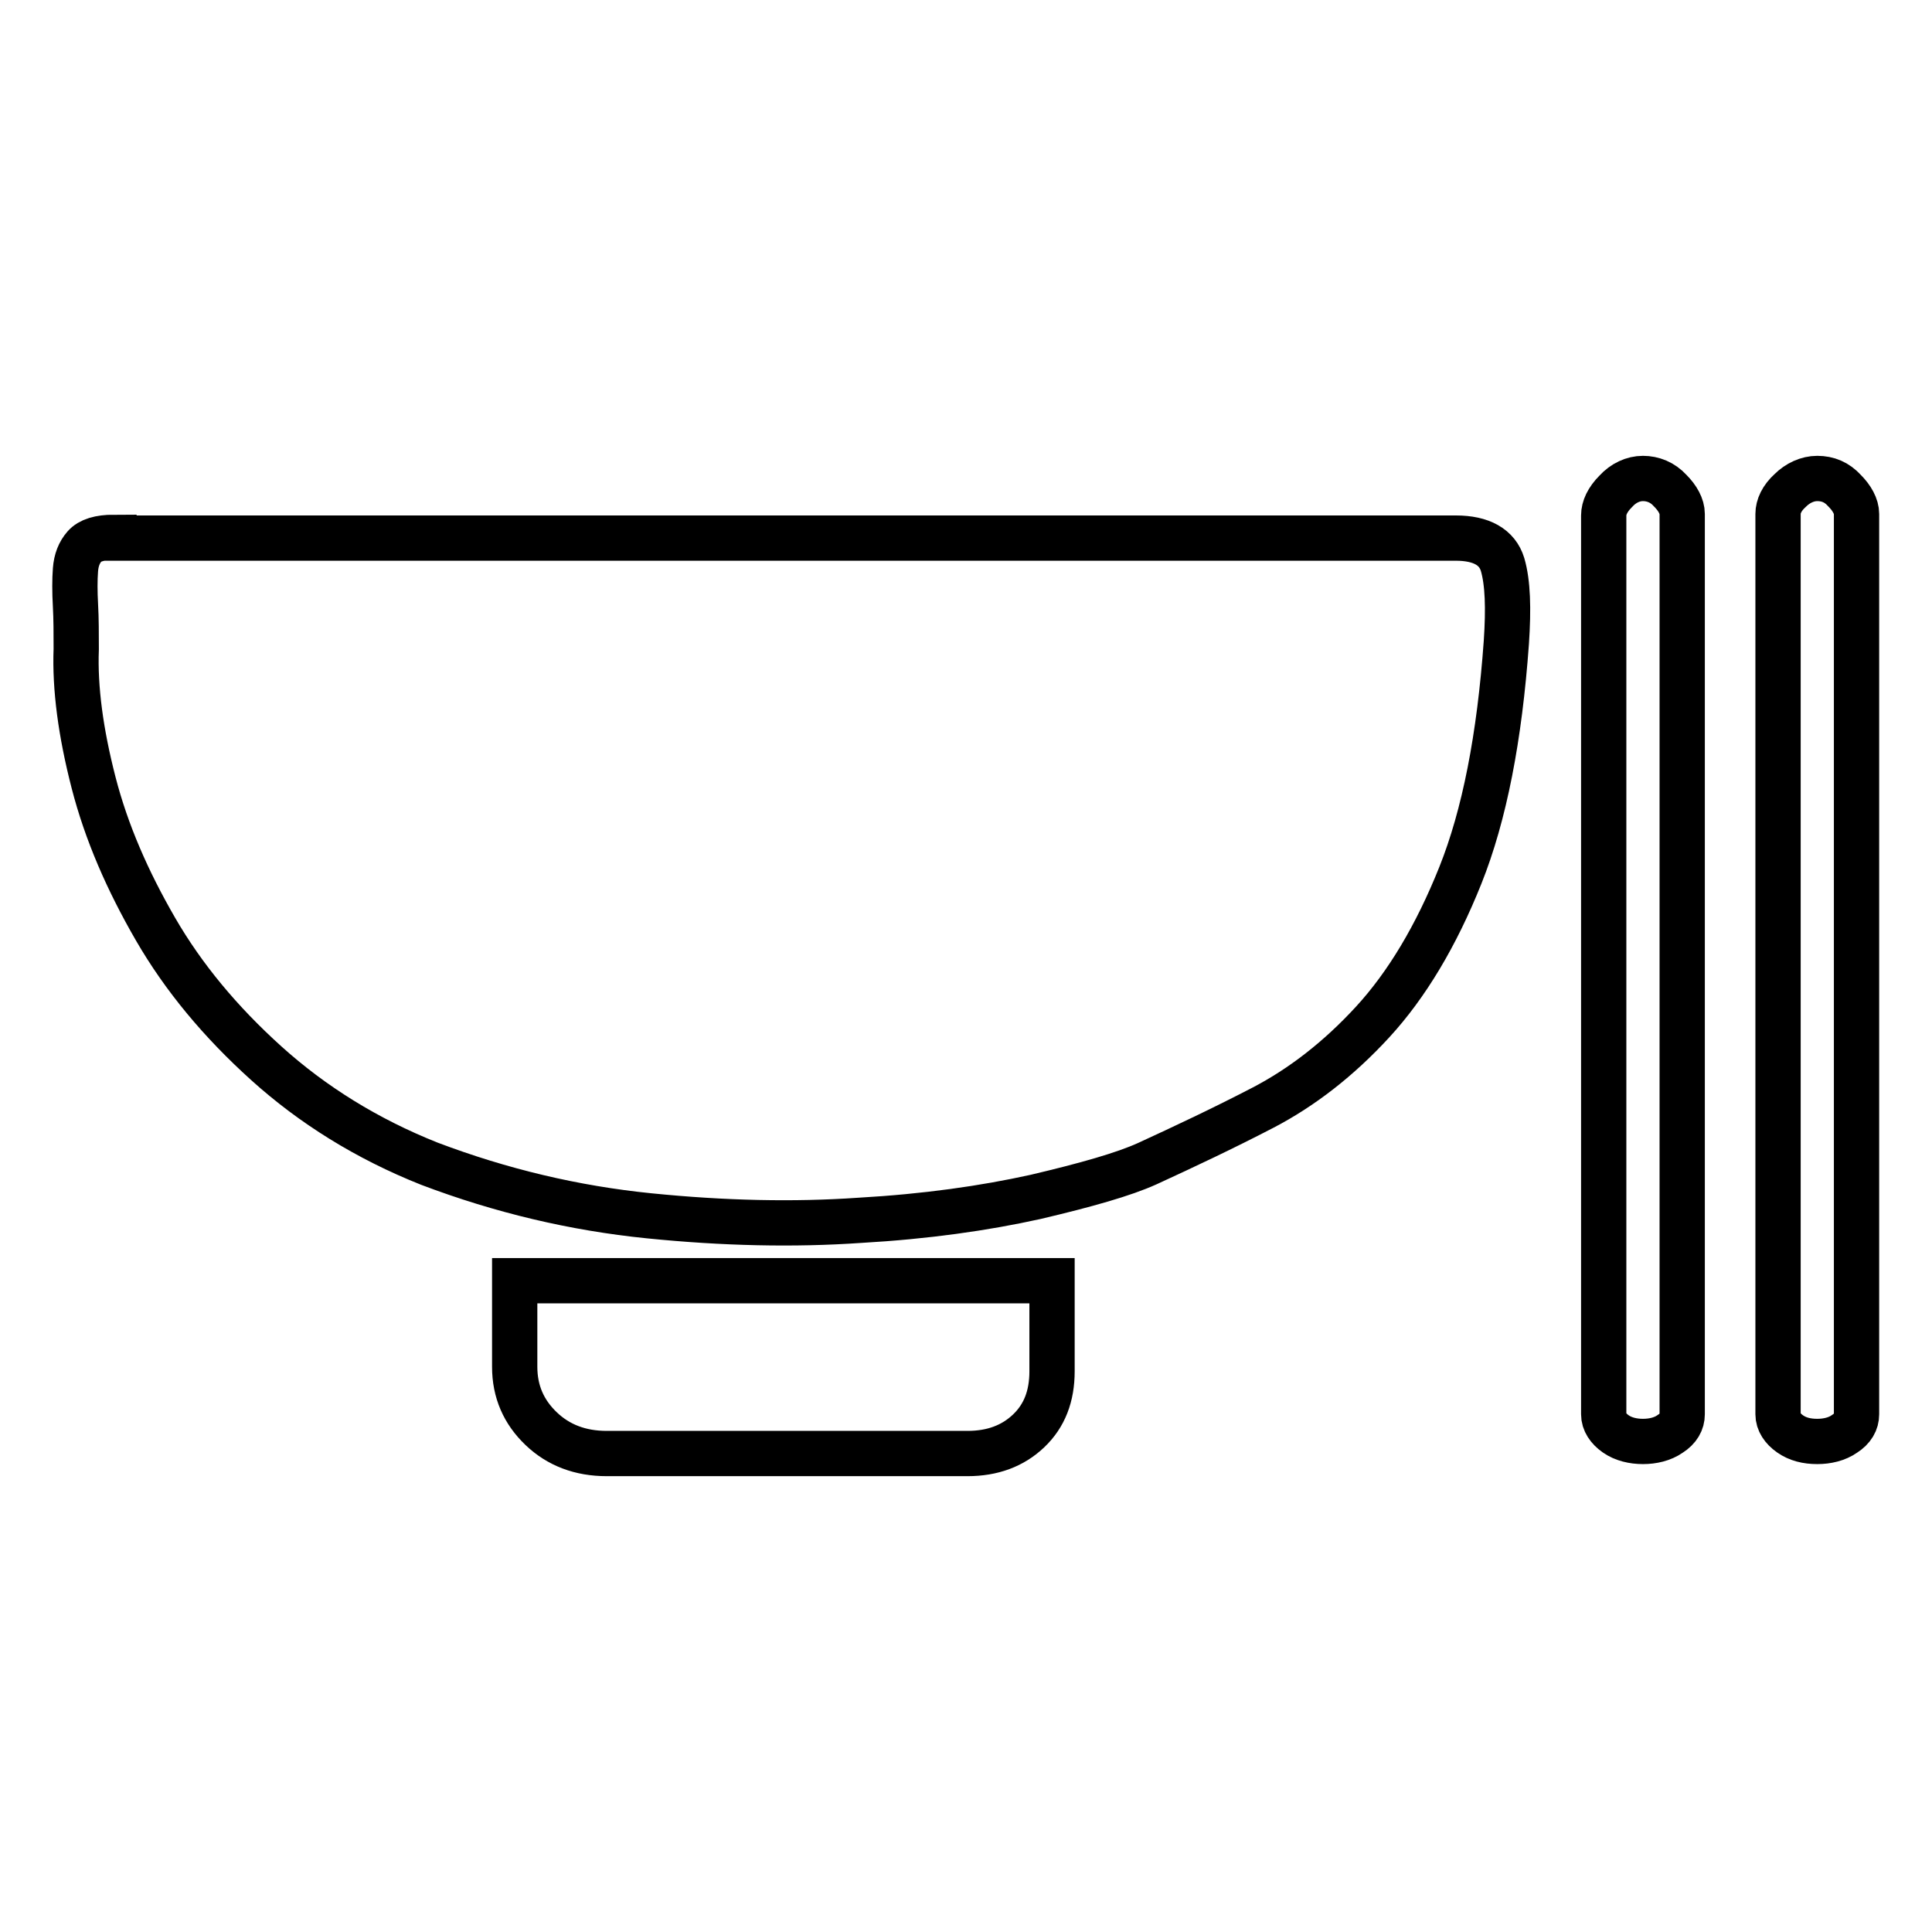 <?xml version="1.0" encoding="utf-8"?>
<!-- Svg Vector Icons : http://www.onlinewebfonts.com/icon -->
<!DOCTYPE svg PUBLIC "-//W3C//DTD SVG 1.1//EN" "http://www.w3.org/Graphics/SVG/1.1/DTD/svg11.dtd">
<svg version="1.1" xmlns="http://www.w3.org/2000/svg" xmlns:xlink="http://www.w3.org/1999/xlink" x="0px" y="0px" viewBox="0 0 256 256" enable-background="new 0 0 256 256" xml:space="preserve">
<g> <path stroke-width="6" fill-opacity="0" stroke="#000000"  d="M222.9,187.4c0,1-0.5,1.9-1.6,2.6c-1,0.7-2.3,1-3.6,1s-2.6-0.3-3.6-1c-1-0.7-1.6-1.6-1.6-2.6V68.3 c0-1,0.5-2.1,1.6-3.2c1-1.1,2.3-1.7,3.6-1.7s2.6,0.5,3.6,1.6c1,1,1.6,2.1,1.6,3.1V187.4z M246,187.4c0,1-0.5,1.9-1.6,2.6 c-1,0.7-2.3,1-3.6,1c-1.4,0-2.6-0.3-3.6-1c-1-0.7-1.6-1.6-1.6-2.6V68.1c0-1,0.5-2.1,1.6-3.1c1-1,2.3-1.6,3.6-1.6 c1.4,0,2.6,0.5,3.6,1.6c1,1,1.6,2.1,1.6,3.1V187.4z M139.4,181.7c0,3.3-1,5.9-3.1,7.9c-2.1,2-4.8,3-8.1,3H80.4 c-3.5,0-6.4-1.1-8.7-3.3s-3.5-4.9-3.5-8.2v-11.4h71.2V181.7L139.4,181.7z M15.1,71.2c-1.9,0-3.2,0.4-3.9,1.2 c-0.7,0.8-1.1,1.8-1.2,3.1c-0.1,1.3-0.1,2.9,0,4.7s0.1,3.8,0.1,5.8c-0.2,5.2,0.6,11.1,2.3,17.7s4.5,13,8.2,19.4s8.6,12.3,14.7,17.8 c6.1,5.5,13.3,10,21.6,13.3c9.5,3.6,19.2,5.9,29.1,6.9c9.9,1,19.2,1.2,27.9,0.6c8.8-0.5,16.5-1.6,23.3-3.1c6.8-1.6,11.7-3,14.8-4.4 c5-2.3,10.1-4.7,15.3-7.4c5.2-2.7,10.1-6.5,14.6-11.4c4.5-4.9,8.4-11.4,11.6-19.4c3.2-8,5.2-18.3,6.1-30.9 c0.3-4.5,0.2-7.9-0.5-10.3c-0.7-2.3-2.8-3.5-6.2-3.5H15.1L15.1,71.2z"/></g>
</svg>